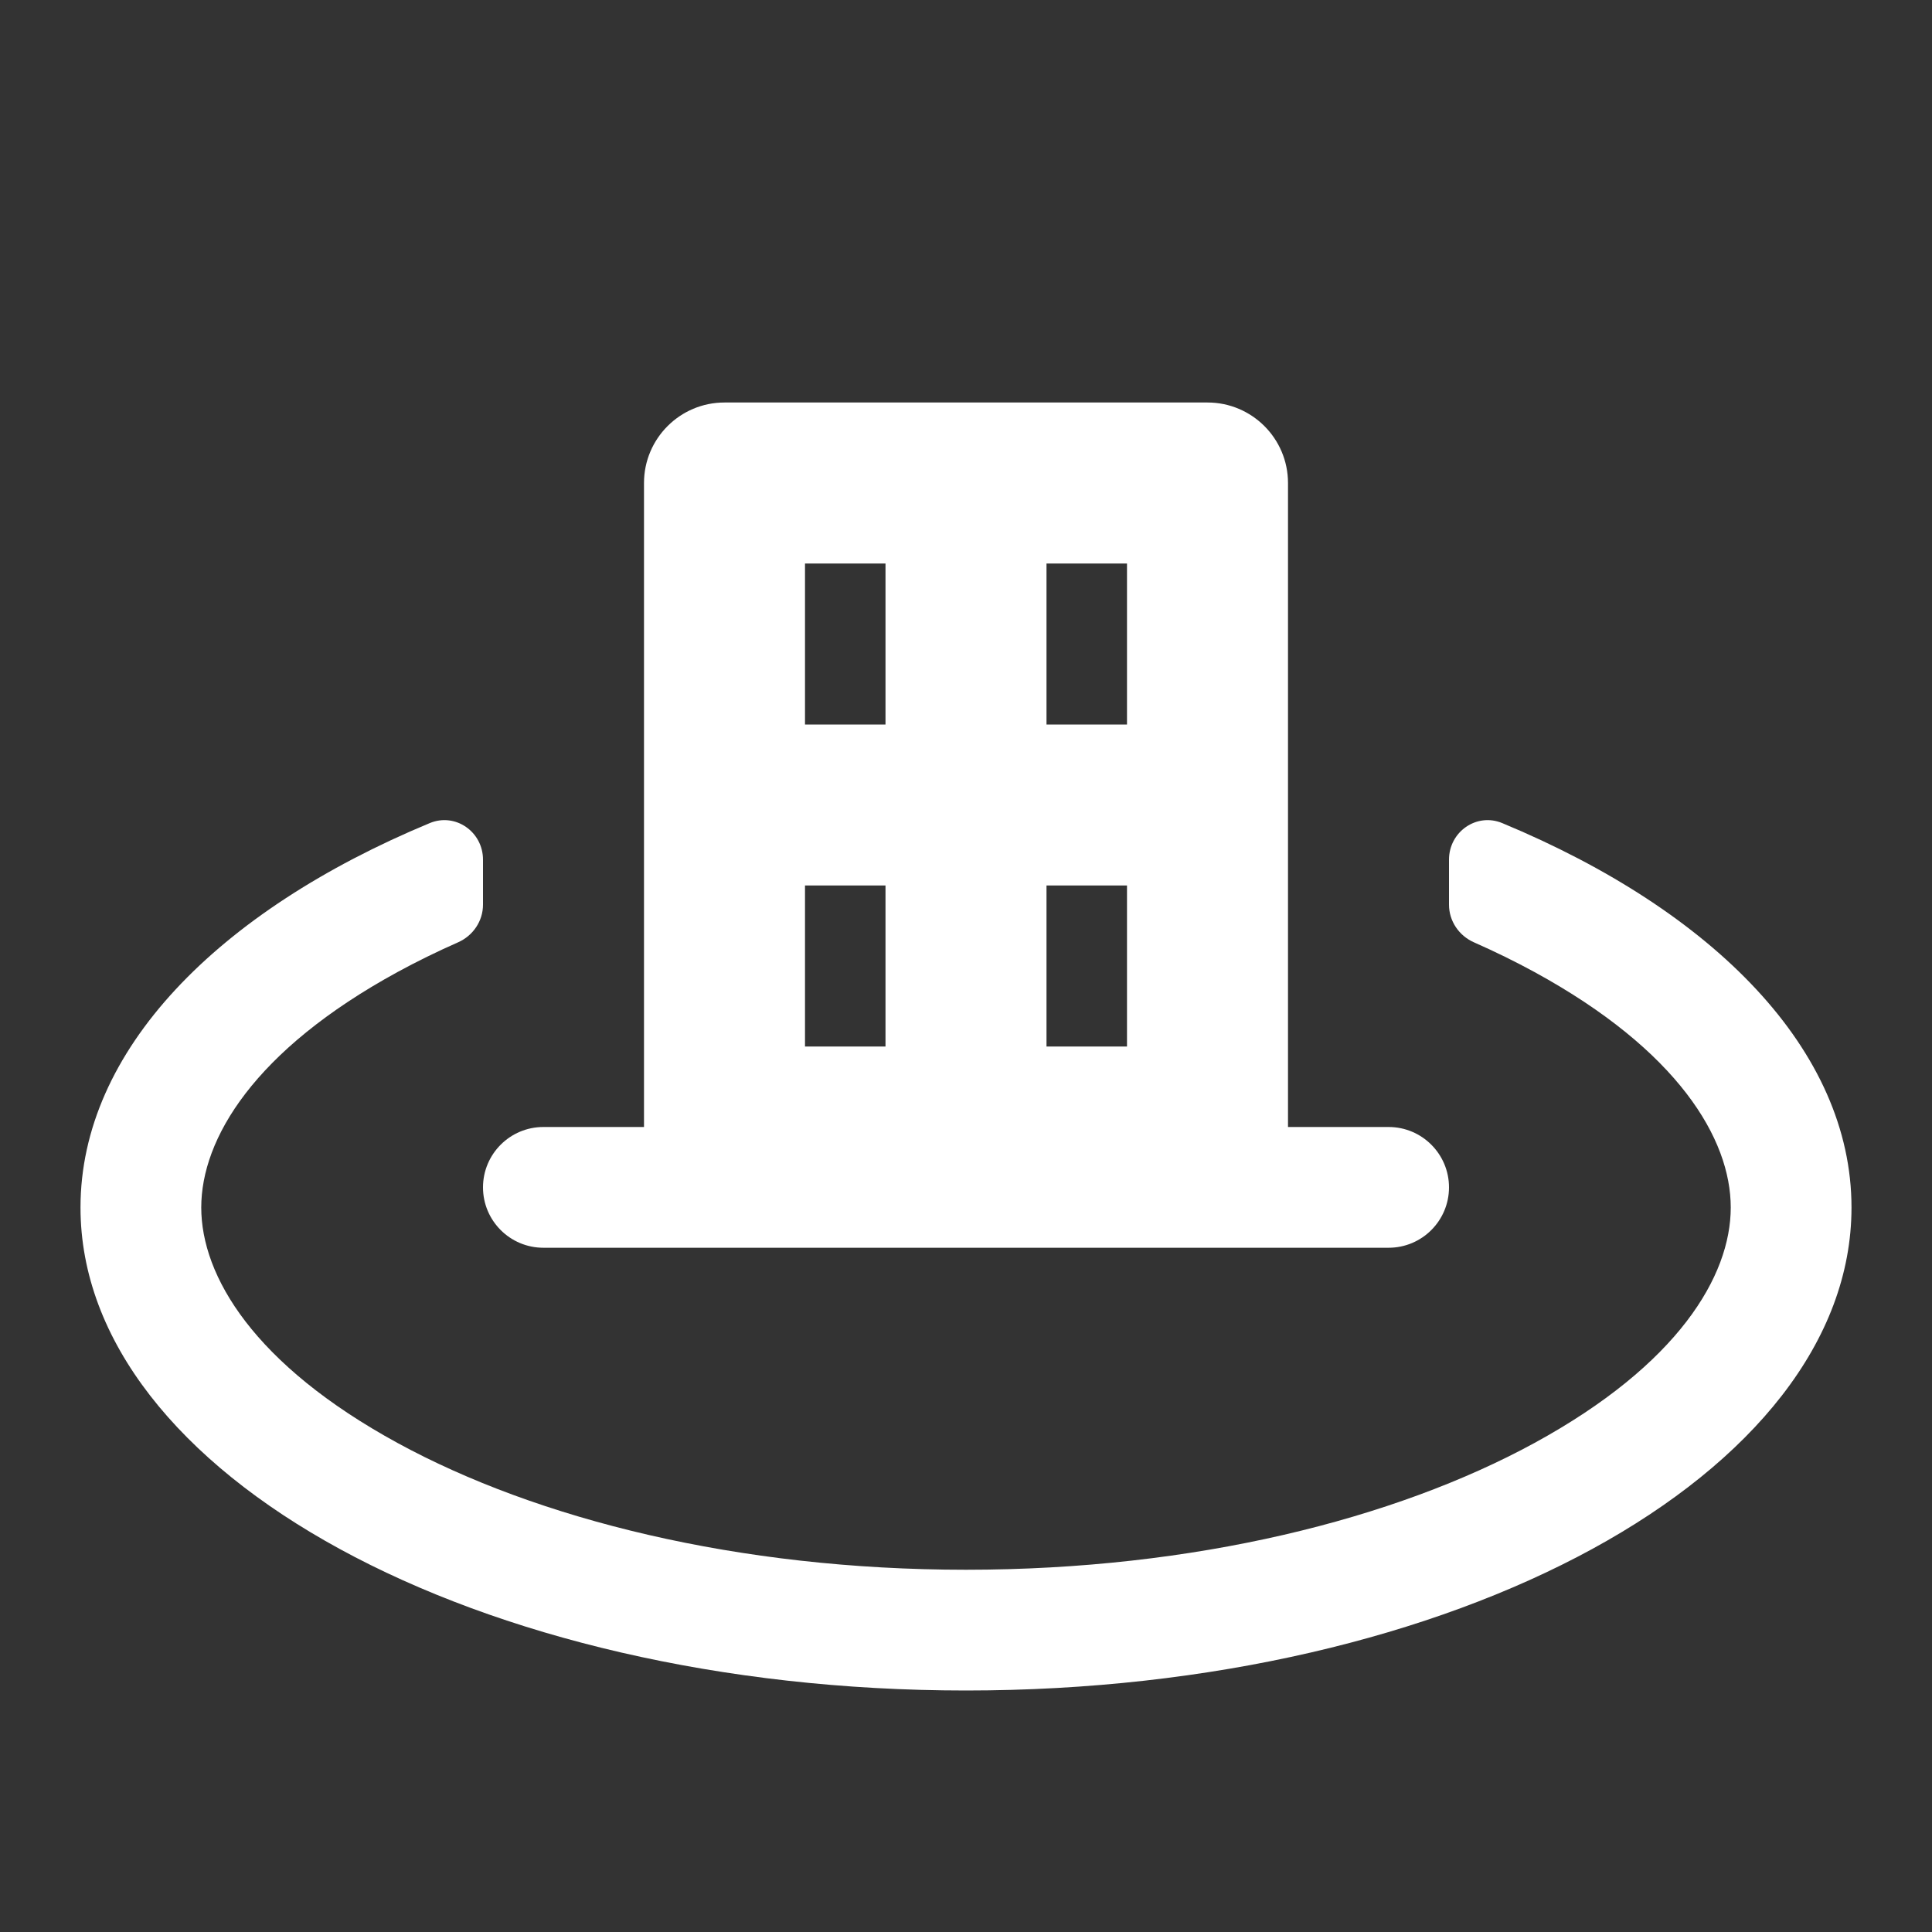<?xml version="1.0" encoding="UTF-8"?> <svg xmlns="http://www.w3.org/2000/svg" width="24" height="24" viewBox="0 0 24 24" fill="none"><rect x="0" y="0" width="24" height="24" fill="#333333" stroke="none"/><path d="M18 10.679C18 10.333 18.343 10.092 18.662 10.225C21.299 11.321 23 13.052 23 15C23 18.314 18.075 21 12 21C5.925 21 1 18.314 1 15C1 13.052 2.701 11.321 5.338 10.225C5.657 10.092 6 10.333 6 10.679V11.238C6 11.442 5.876 11.624 5.69 11.706C5.427 11.822 5.177 11.945 4.94 12.074C3.153 13.049 2.5 14.149 2.5 15C2.5 15.851 3.153 16.951 4.94 17.926C6.671 18.87 9.164 19.5 12 19.5C14.836 19.5 17.329 18.87 19.06 17.926C20.847 16.951 21.5 15.851 21.5 15C21.5 14.149 20.847 13.049 19.06 12.074C18.823 11.945 18.573 11.822 18.31 11.706C18.124 11.624 18 11.442 18 11.238V10.679ZM15 5C15.552 5 16 5.448 16 6V14H17.25C17.664 14 18 14.336 18 14.75C18 15.164 17.664 15.5 17.25 15.5H6.75C6.336 15.5 6 15.164 6 14.75C6 14.336 6.336 14 6.75 14H8V6C8 5.448 8.448 5 9 5H15ZM10 13H11V11H10V13ZM13 13H14V11H13V13ZM10 9H11V7H10V9ZM13 9H14V7H13V9Z" fill="white"></path></svg> 